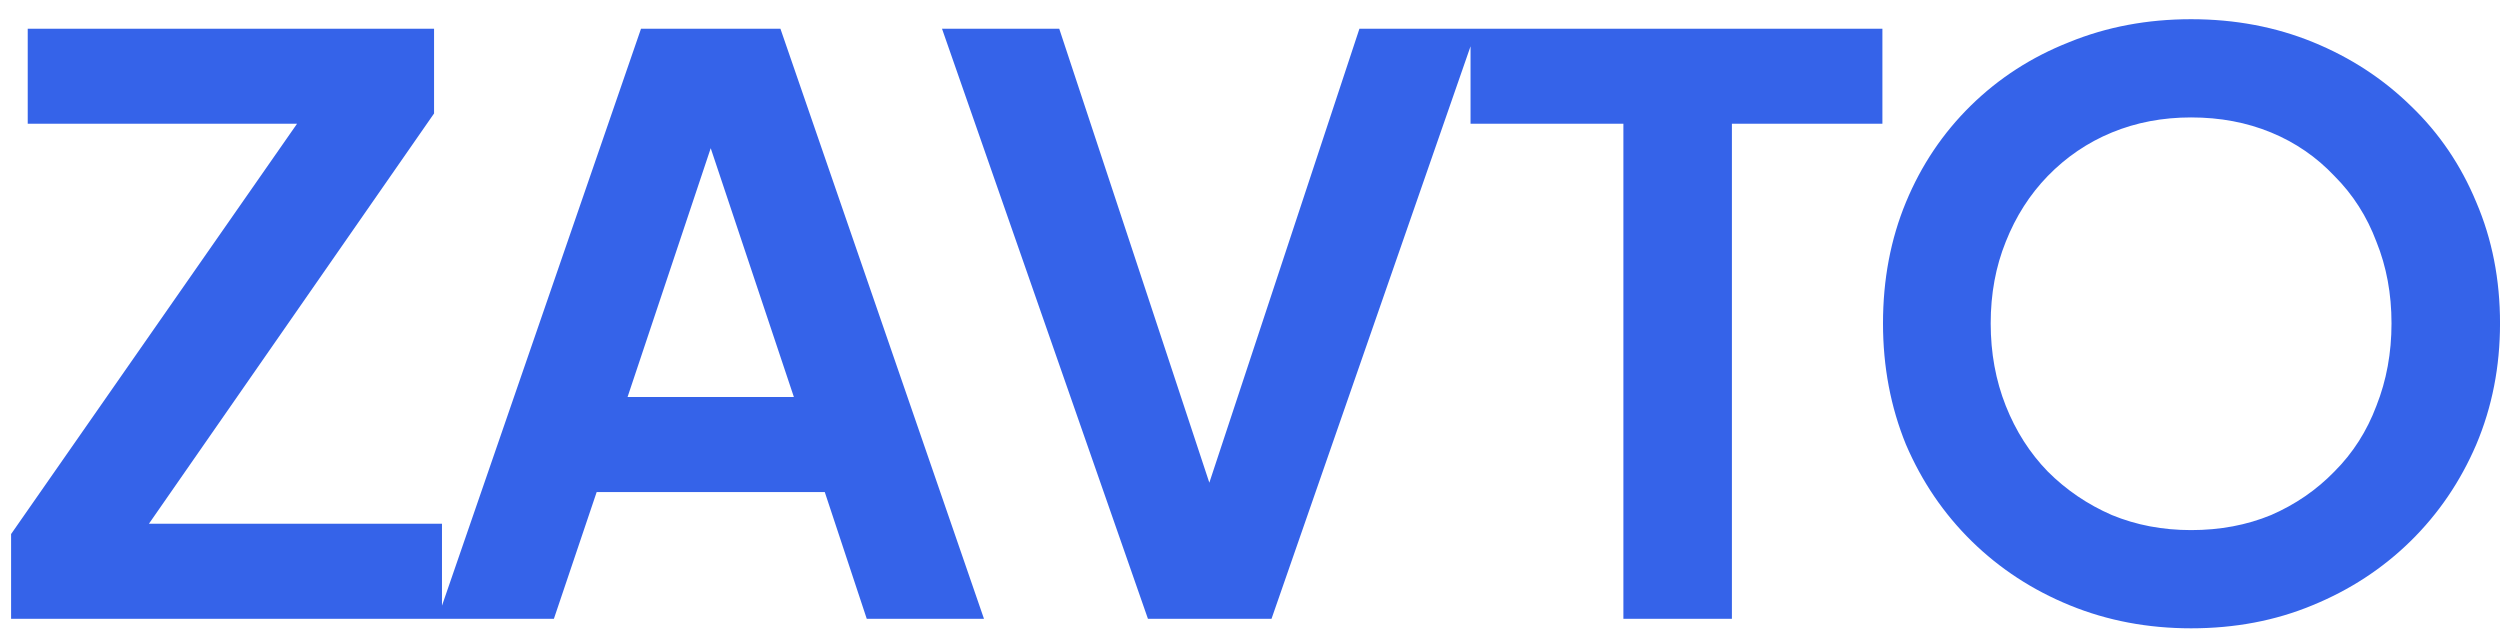 <svg width="101" height="26" viewBox="0 0 101 26" fill="none" xmlns="http://www.w3.org/2000/svg">
<path d="M0.448 25V21.576L12 5H1.12V1.16H17.536V4.584L6.016 21.16H17.856V25H0.448ZM17.673 25L25.897 1.16H31.529L39.753 25H35.017L33.321 19.88H24.105L22.377 25H17.673ZM25.353 16.04H32.073L28.105 4.168H29.321L25.353 16.04ZM46.377 25L38.057 1.16H42.793L49.321 20.904H48.393L54.921 1.16H59.657L51.369 25H46.377ZM65.585 25V5H59.41V1.16H76.049V5H69.969V25H65.585ZM88.52 25.384C86.771 25.384 85.139 25.075 83.624 24.456C82.11 23.837 80.787 22.973 79.656 21.864C78.526 20.755 77.641 19.453 77.001 17.96C76.382 16.445 76.073 14.813 76.073 13.064C76.073 11.293 76.382 9.661 77.001 8.168C77.619 6.675 78.494 5.373 79.624 4.264C80.755 3.155 82.078 2.301 83.593 1.704C85.107 1.085 86.75 0.776 88.52 0.776C90.291 0.776 91.934 1.085 93.448 1.704C94.963 2.323 96.286 3.187 97.416 4.296C98.547 5.384 99.422 6.675 100.041 8.168C100.681 9.661 101.001 11.293 101.001 13.064C101.001 14.813 100.681 16.445 100.041 17.96C99.4 19.453 98.515 20.755 97.385 21.864C96.254 22.973 94.931 23.837 93.416 24.456C91.923 25.075 90.291 25.384 88.52 25.384ZM88.52 21.416C89.694 21.416 90.771 21.213 91.752 20.808C92.734 20.381 93.587 19.795 94.312 19.048C95.059 18.301 95.624 17.416 96.008 16.392C96.414 15.368 96.617 14.259 96.617 13.064C96.617 11.869 96.414 10.771 96.008 9.768C95.624 8.744 95.059 7.859 94.312 7.112C93.587 6.344 92.734 5.757 91.752 5.352C90.771 4.947 89.694 4.744 88.52 4.744C87.368 4.744 86.302 4.947 85.32 5.352C84.339 5.757 83.475 6.344 82.728 7.112C82.003 7.859 81.438 8.744 81.032 9.768C80.627 10.771 80.424 11.869 80.424 13.064C80.424 14.259 80.627 15.368 81.032 16.392C81.438 17.416 82.003 18.301 82.728 19.048C83.475 19.795 84.339 20.381 85.32 20.808C86.302 21.213 87.368 21.416 88.52 21.416Z" fill="#3563E9"/>
</svg>
